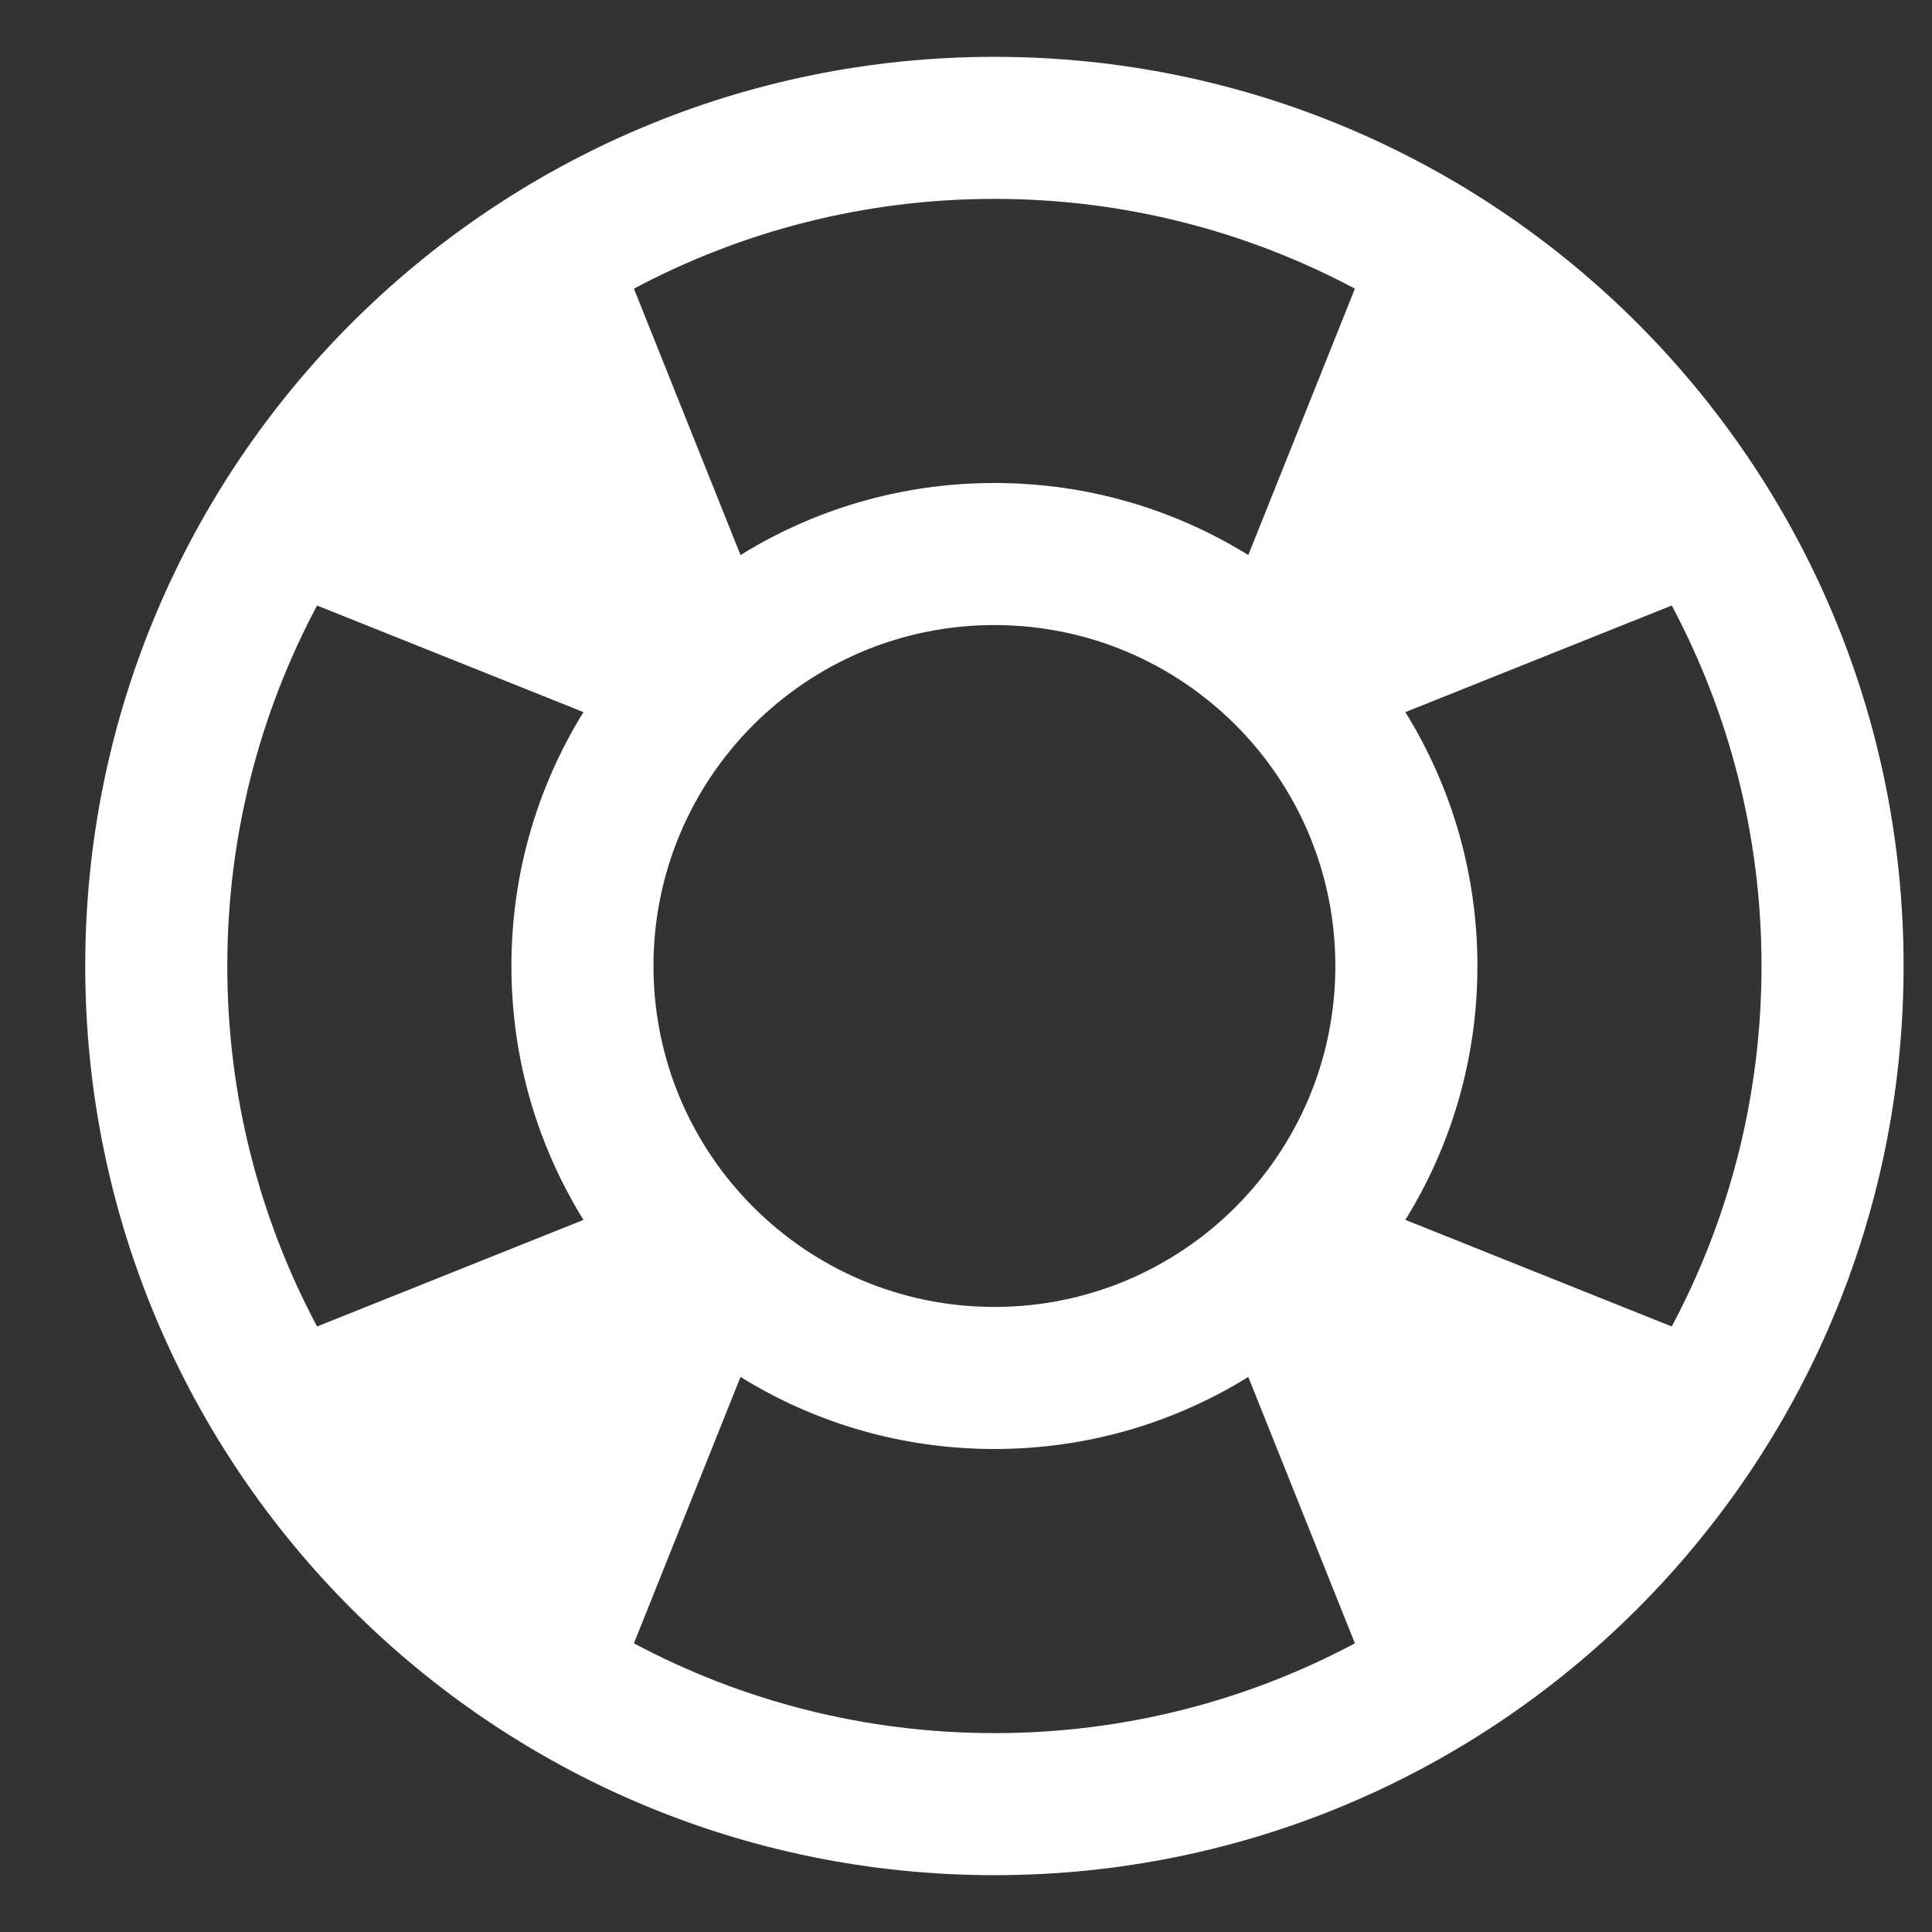 <svg width="17" height="17" viewBox="0 0 17 17" fill="none" xmlns="http://www.w3.org/2000/svg">
<rect x="0" y="0" width="17" height="17" fill="#333333" stroke="none"/>
<path fill-rule="evenodd" clip-rule="evenodd" d="M16.75 8.5C16.75 12.918 13.168 16.5 8.75 16.5C4.332 16.5 0.75 12.918 0.75 8.5C0.75 4.082 4.332 0.5 8.75 0.5C13.168 0.5 16.75 4.082 16.75 8.5ZM12.366 10.734L14.71 11.672C15.214 10.726 15.5 9.646 15.5 8.5C15.5 7.354 15.214 6.274 14.71 5.328L12.366 6.266C12.768 6.915 13 7.68 13 8.5C13 9.32 12.768 10.085 12.366 10.734ZM6.516 12.116C7.165 12.518 7.93 12.75 8.75 12.75C9.57 12.75 10.335 12.518 10.984 12.116L11.922 14.46C10.976 14.964 9.896 15.25 8.75 15.25C7.604 15.25 6.524 14.964 5.578 14.46L6.516 12.116ZM5.134 6.266C4.732 6.915 4.5 7.68 4.5 8.5C4.5 9.32 4.732 10.085 5.134 10.734L2.79 11.672C2.286 10.726 2 9.646 2 8.5C2 7.354 2.286 6.274 2.79 5.328L5.134 6.266ZM10.984 4.884C10.335 4.482 9.57 4.25 8.75 4.25C7.93 4.25 7.165 4.482 6.516 4.884L5.578 2.54C6.524 2.036 7.604 1.75 8.75 1.75C9.896 1.75 10.976 2.036 11.922 2.54L10.984 4.884ZM11.75 8.5C11.75 10.157 10.407 11.5 8.75 11.5C7.093 11.5 5.75 10.157 5.75 8.5C5.75 6.843 7.093 5.5 8.75 5.5C10.407 5.5 11.75 6.843 11.75 8.5Z" fill="white"/>
</svg>
